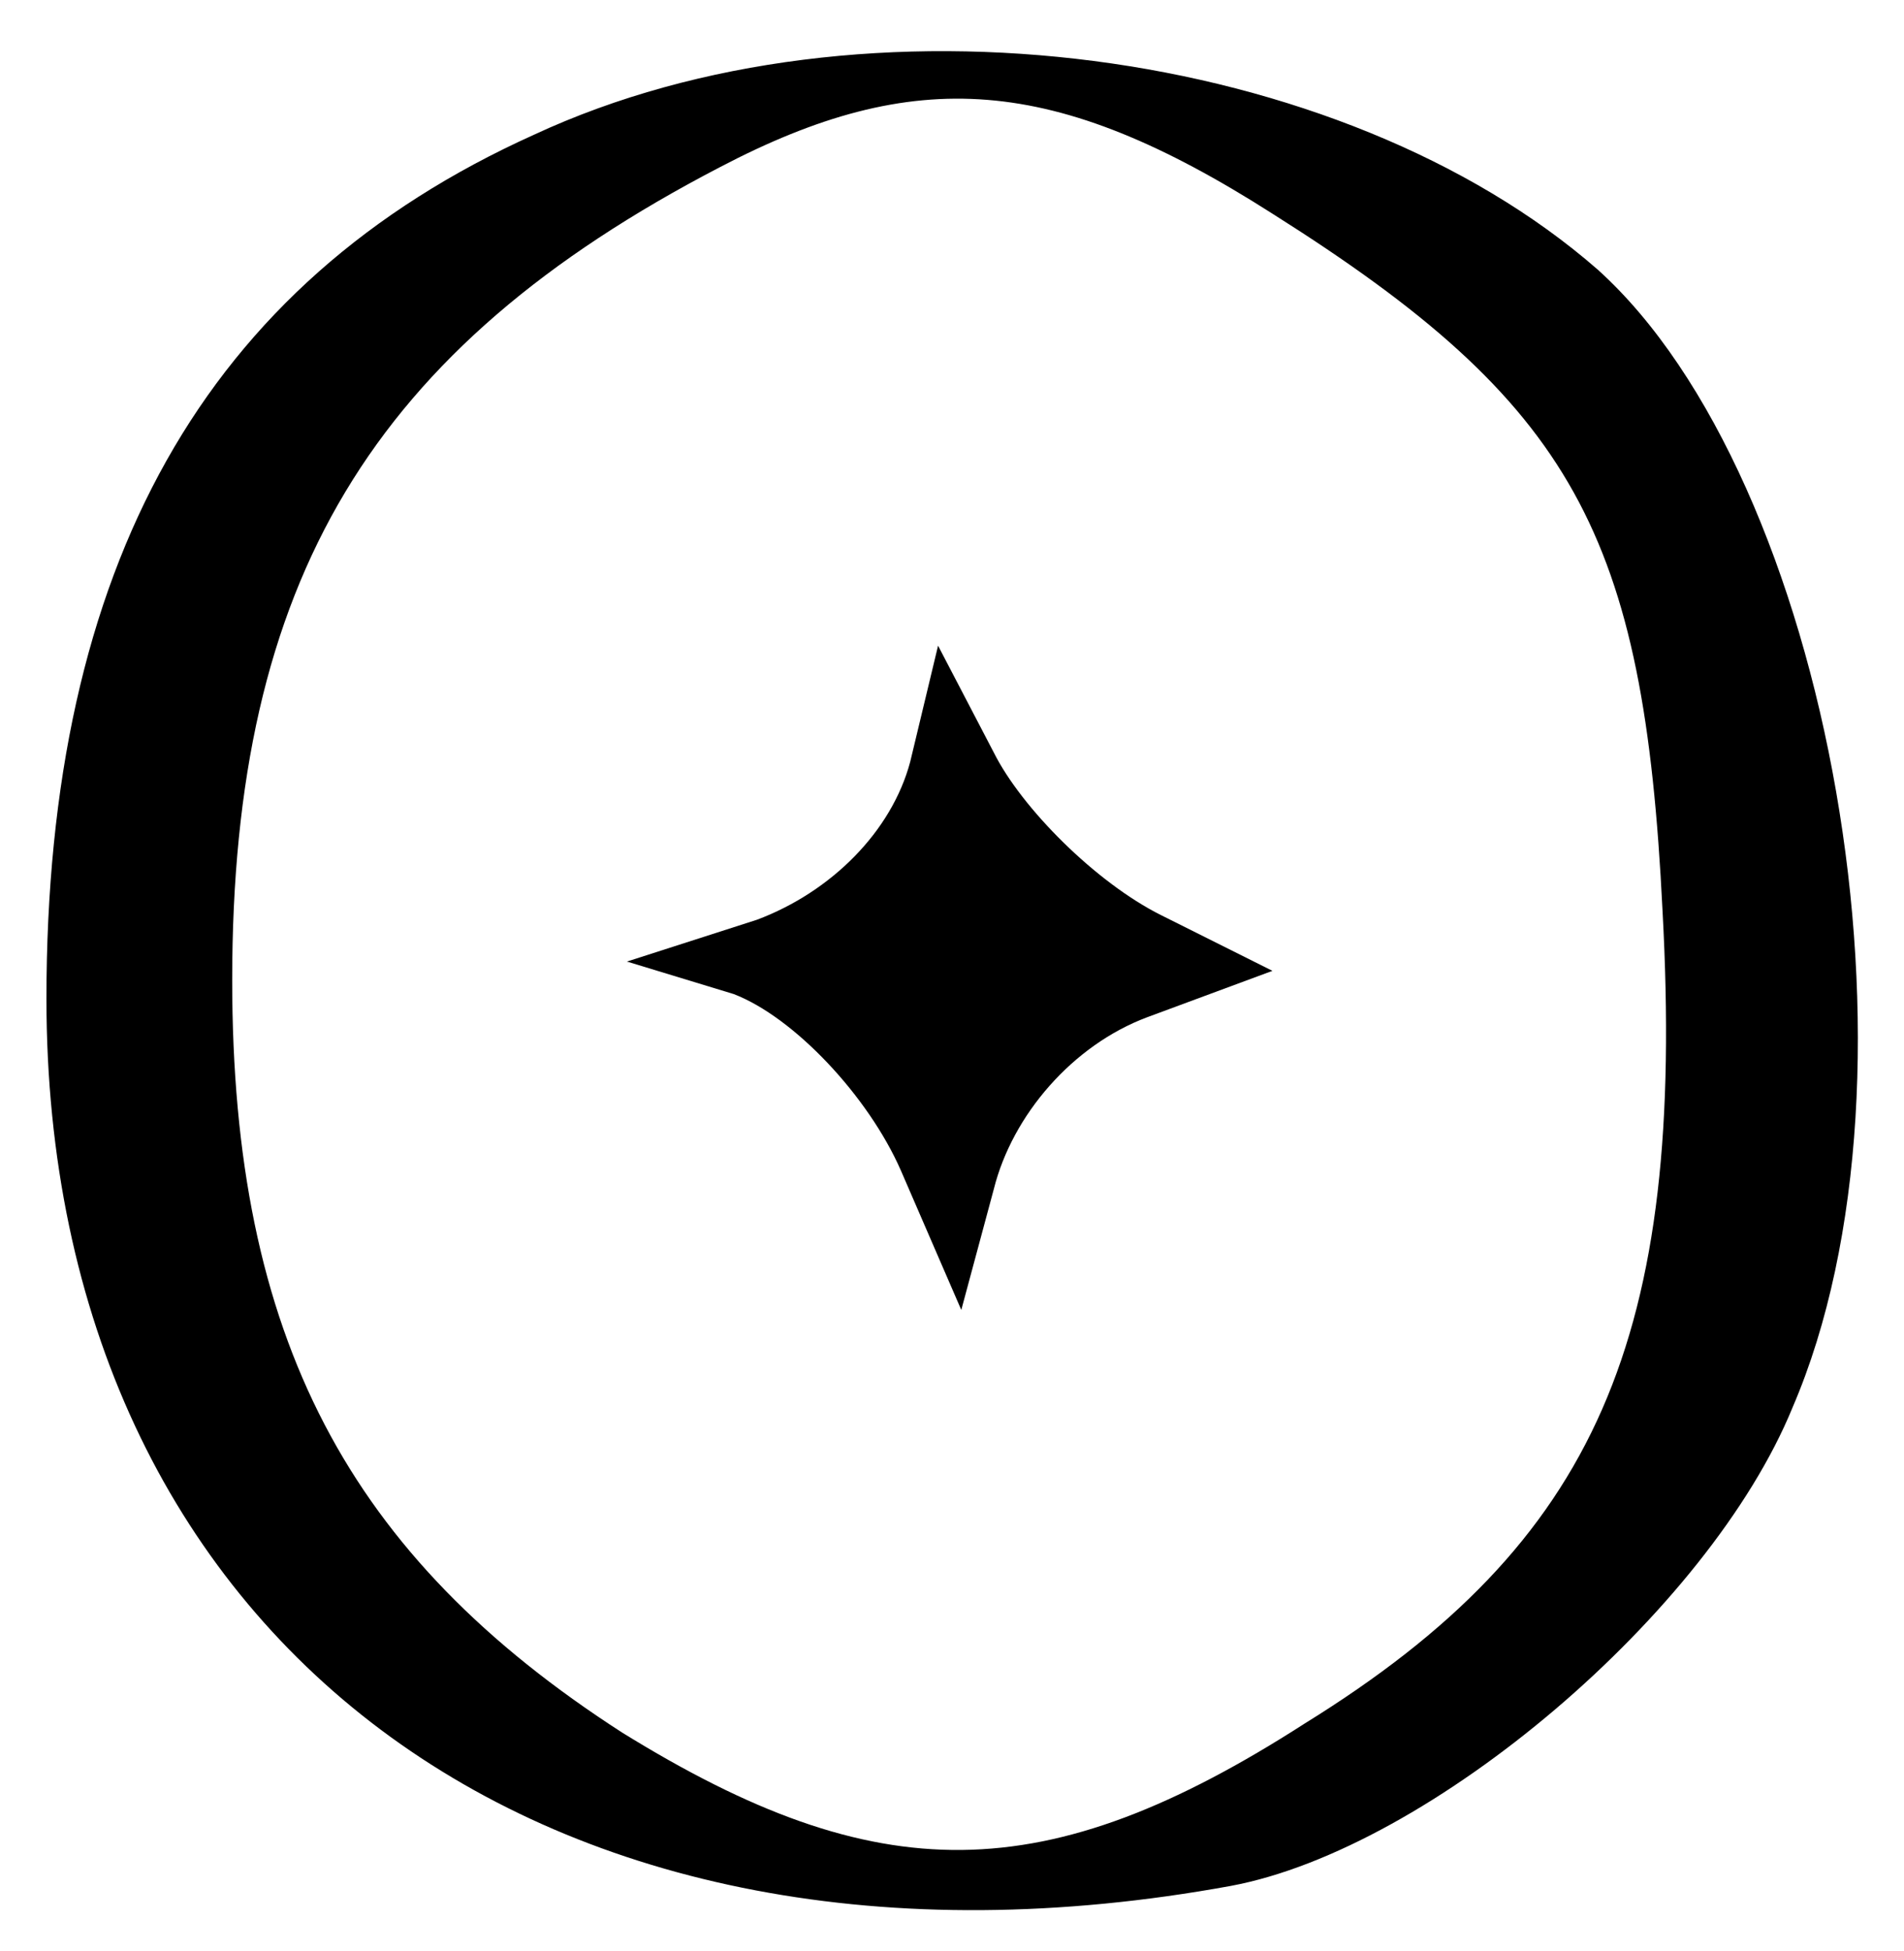 <?xml version="1.0" standalone="no"?>
<!DOCTYPE svg PUBLIC "-//W3C//DTD SVG 20010904//EN"
 "http://www.w3.org/TR/2001/REC-SVG-20010904/DTD/svg10.dtd">
<svg version="1.0" xmlns="http://www.w3.org/2000/svg"
 width="41pt" height="42pt" viewBox="0 0 41 42"
 preserveAspectRatio="xMidYMid meet">

<g transform="translate(0,42) scale(0.1,-0.1)"
fill="#000000" stroke="none">
<path d="M115 391 c-71 -32 -105 -93 -105 -186 0 -138 107 -218 255 -191 43 8
103 59 121 103 31 72 8 200 -42 245 -55 48 -158 62 -229 29z m159 -17 c65 -41
80 -69 84 -150 5 -92 -14 -136 -77 -175 -56 -36 -92 -36 -147 -2 -59 38 -84
85 -84 162 0 86 30 136 105 175 42 22 72 20 119 -10z"/>
<path d="M196 256 c-4 -15 -17 -28 -33 -34 l-28 -9 23 -7 c13 -5 29 -22 36
-38 l13 -30 7 26 c4 16 17 31 33 37 l27 10 -24 12 c-14 7 -30 23 -36 35 l-12
23 -6 -25z"/>
</g>
</svg>
